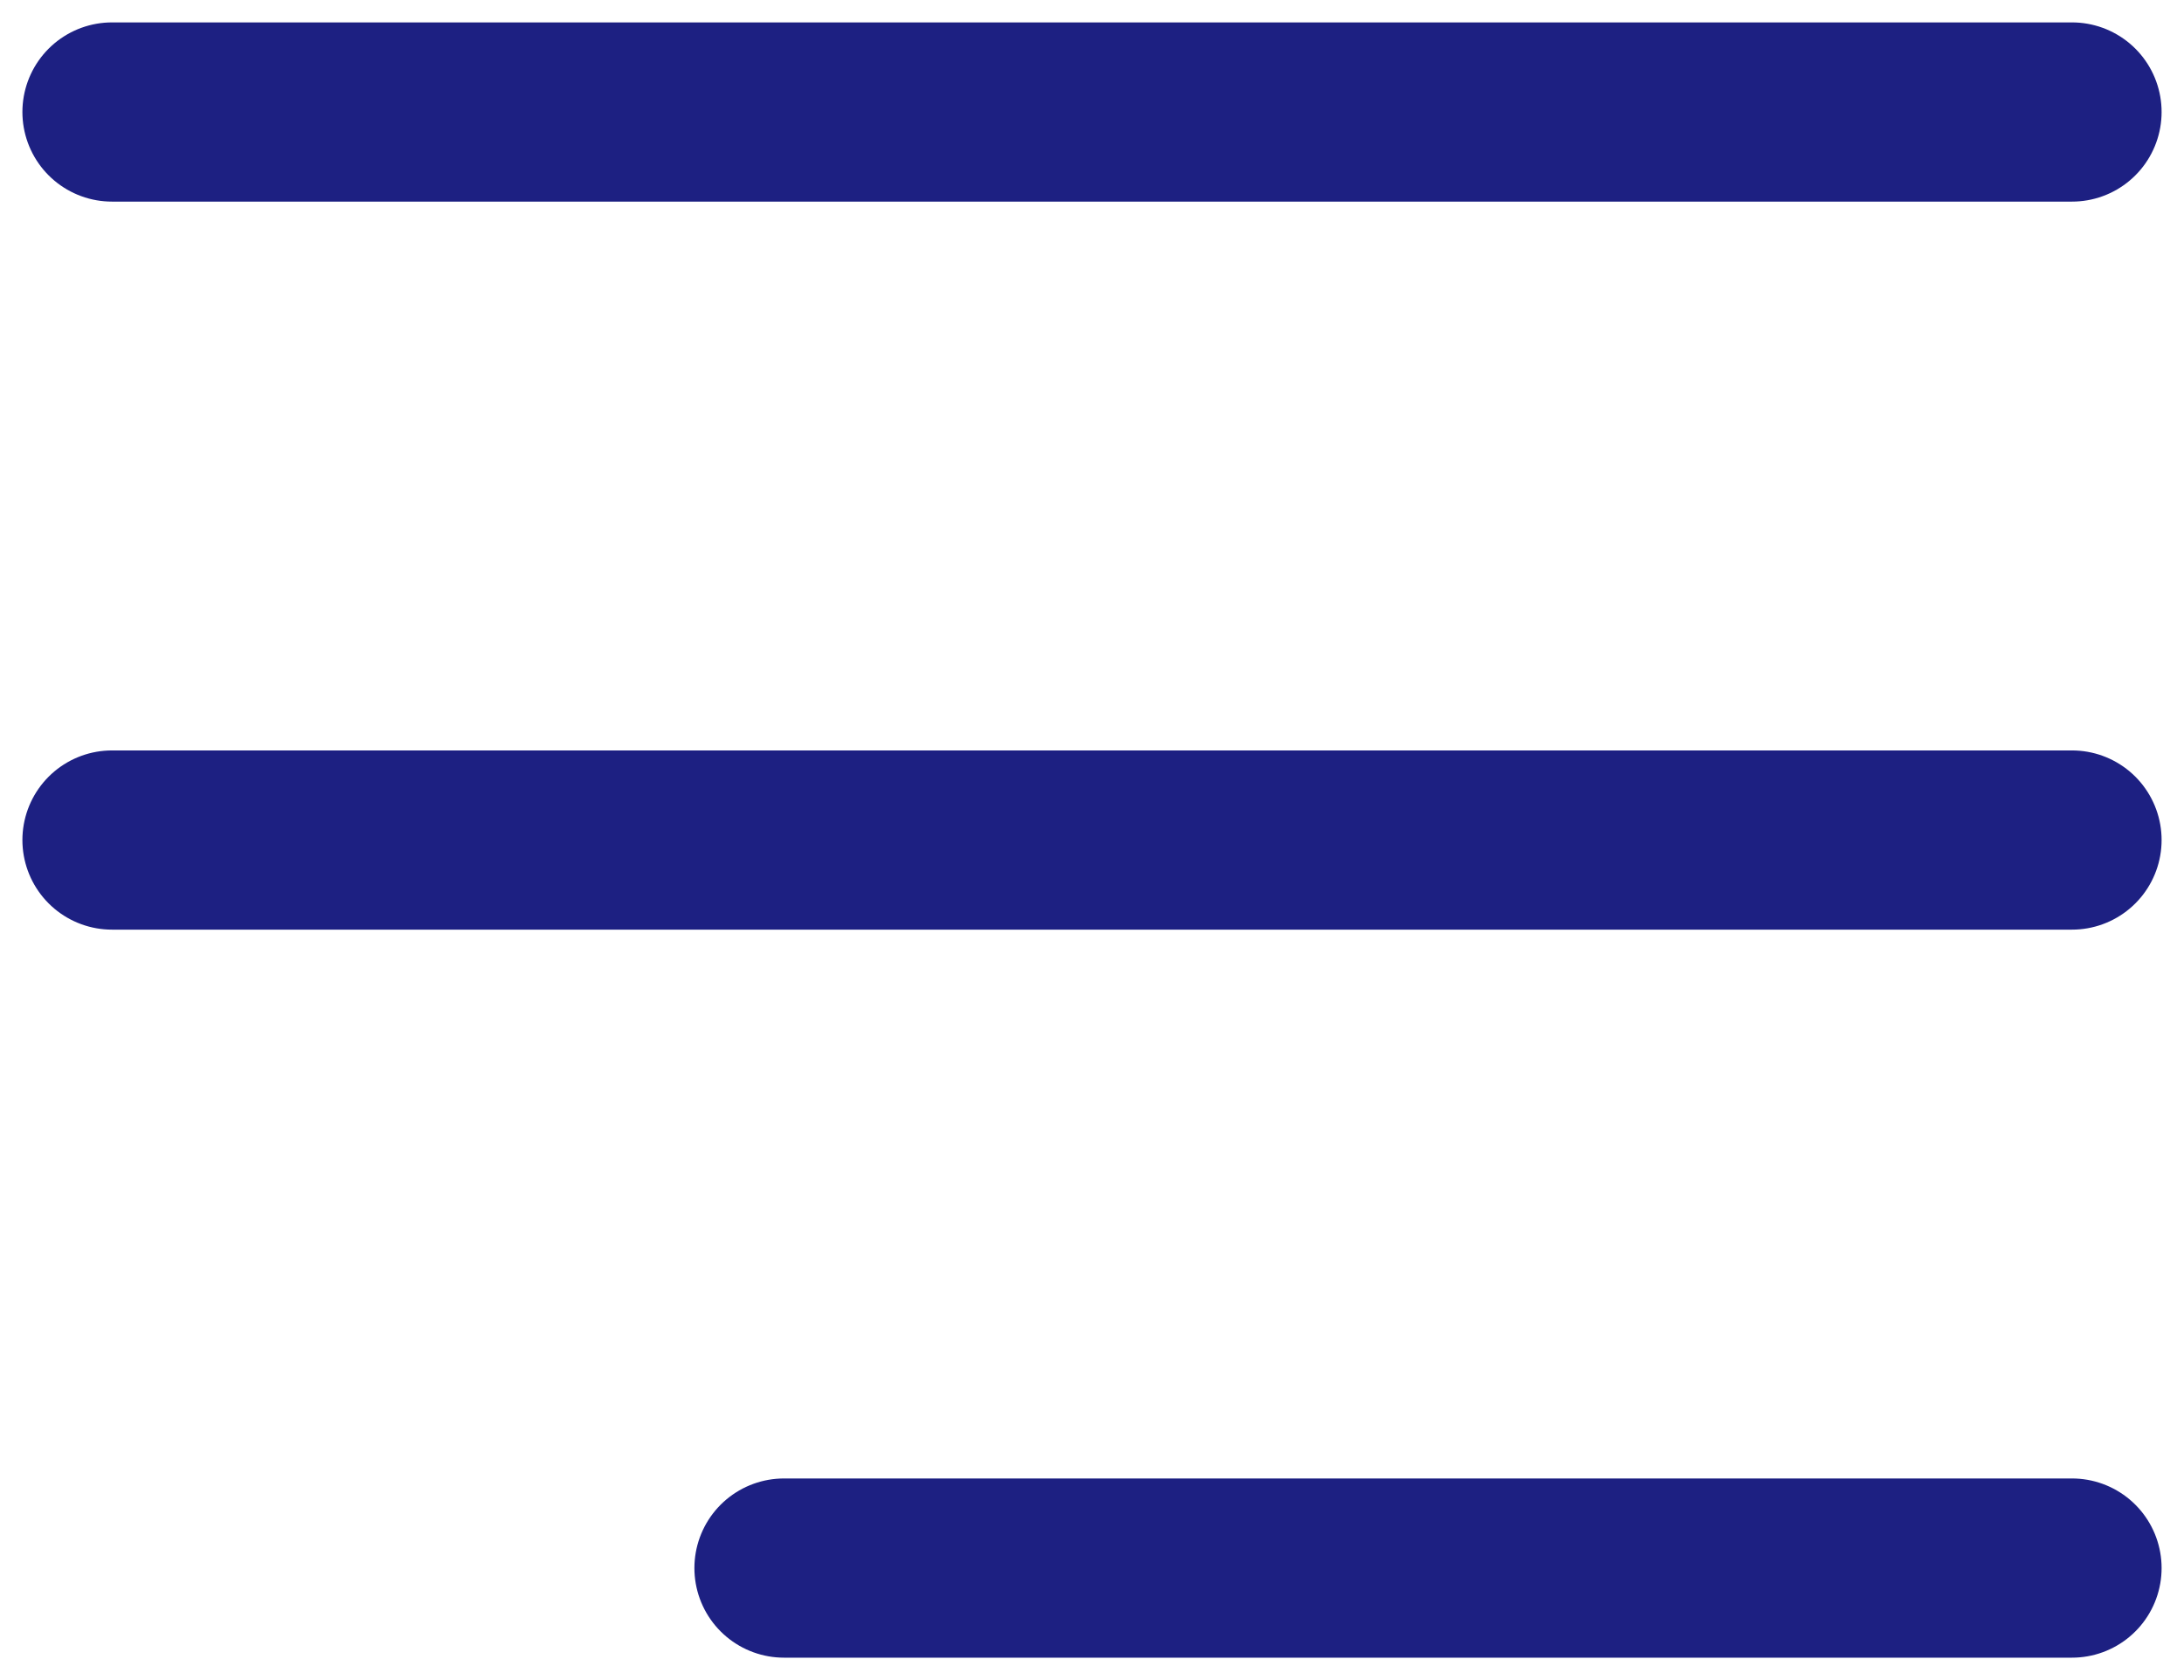<svg width="39" height="30" viewBox="0 0 39 30" fill="none" xmlns="http://www.w3.org/2000/svg">
<path d="M2 2H37M2 15H37M14 28H37" stroke="#1D2082" stroke-width="3.2" stroke-linecap="round" stroke-linejoin="round"/>
</svg>
